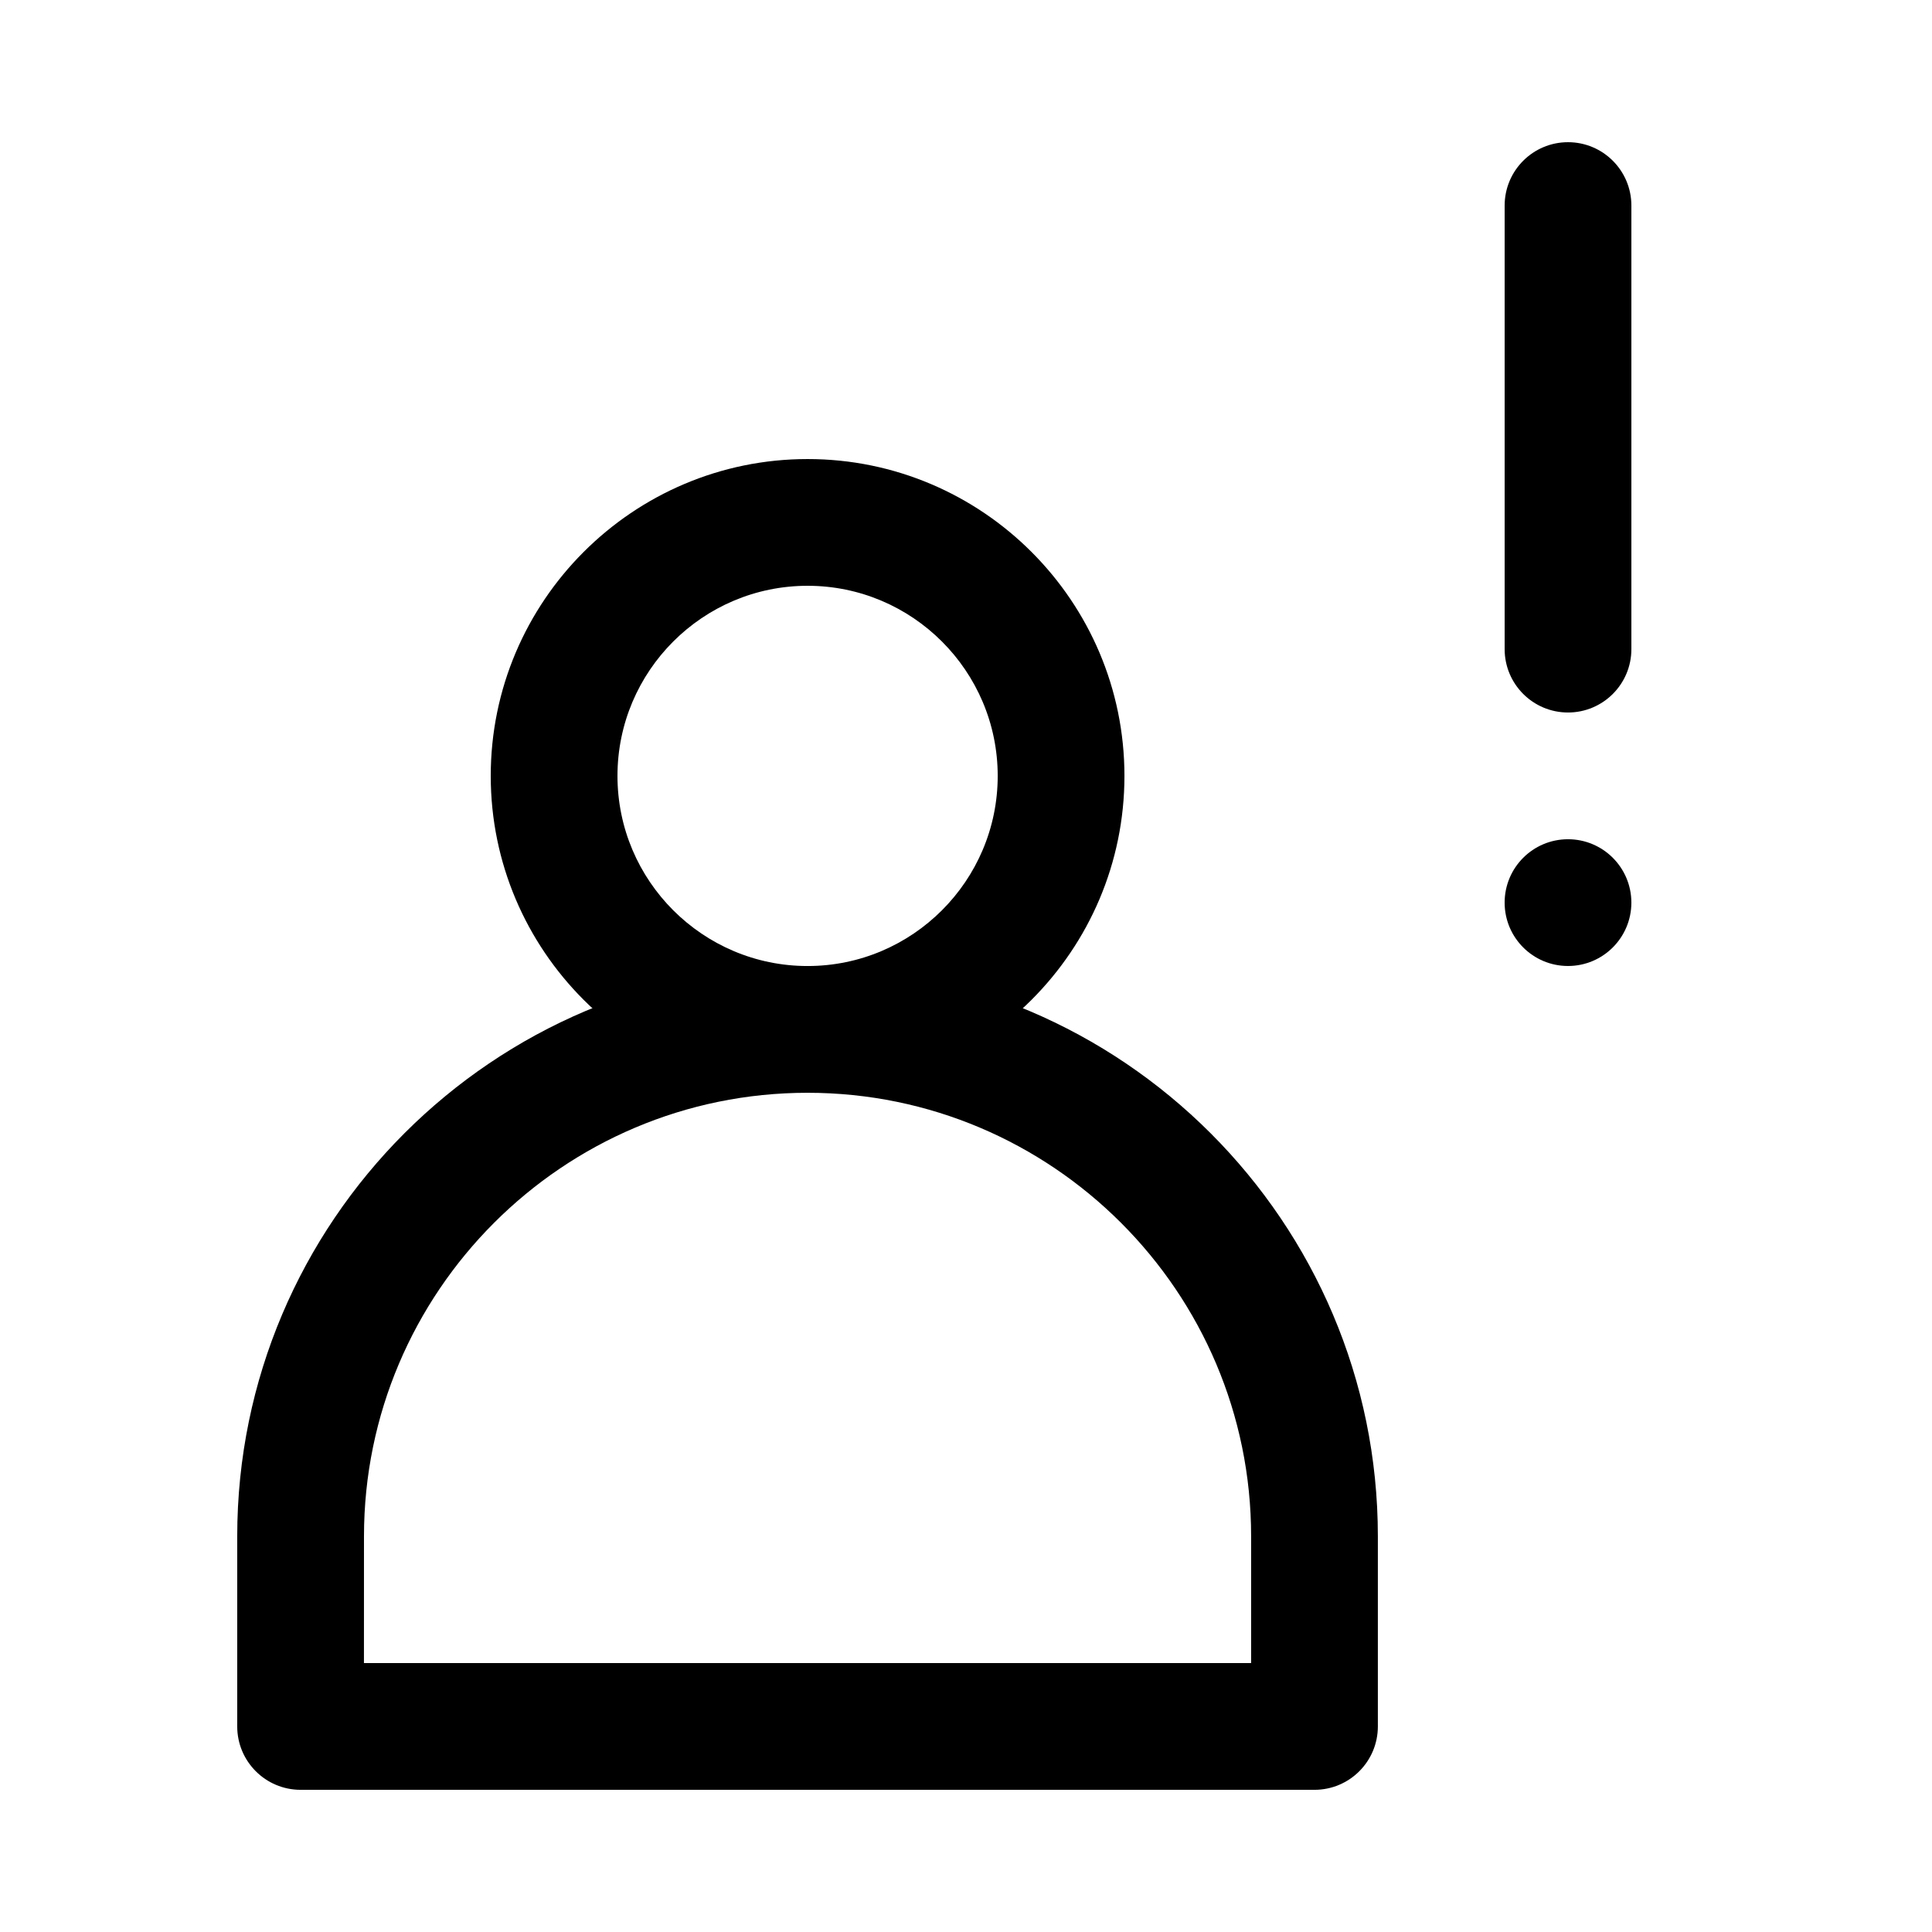<?xml version="1.0" encoding="UTF-8"?>
<!-- Uploaded to: ICON Repo, www.svgrepo.com, Generator: ICON Repo Mixer Tools -->
<svg fill="#000000" width="800px" height="800px" version="1.1" viewBox="144 144 512 512" xmlns="http://www.w3.org/2000/svg">
 <g>
  <path d="m358.02 433.59c-46.301 0-83.969-37.668-83.969-83.969 0-46.301 37.668-83.969 83.969-83.969s83.969 37.668 83.969 83.969c0 46.301-37.668 83.969-83.969 83.969zm0-134.35c-27.781 0-50.383 22.602-50.383 50.383s22.602 50.383 50.383 50.383 50.383-22.602 50.383-50.383c-0.004-27.785-22.605-50.383-50.383-50.383z"/>
  <path d="m492.36 618.32h-268.7c-9.273 0-16.793-7.519-16.793-16.793v-50.383c0-83.34 67.801-151.14 151.14-151.14 83.34 0 151.14 67.801 151.14 151.14v50.383c-0.004 9.273-7.519 16.793-16.797 16.793zm-251.91-33.586h235.11v-33.586c0-64.82-52.734-117.55-117.55-117.55-64.82 0-117.55 52.734-117.55 117.55z"/>
  <path d="m559.54 332.82c-9.273 0-16.793-7.519-16.793-16.793v-117.55c0-9.273 7.519-16.793 16.793-16.793 9.273 0 16.793 7.519 16.793 16.793v117.55c0 9.273-7.519 16.793-16.793 16.793z"/>
  <path d="m576.33 383.2c0 9.277-7.519 16.797-16.793 16.797-9.277 0-16.793-7.519-16.793-16.797 0-9.273 7.516-16.793 16.793-16.793 9.273 0 16.793 7.519 16.793 16.793"/>
 </g>
</svg>